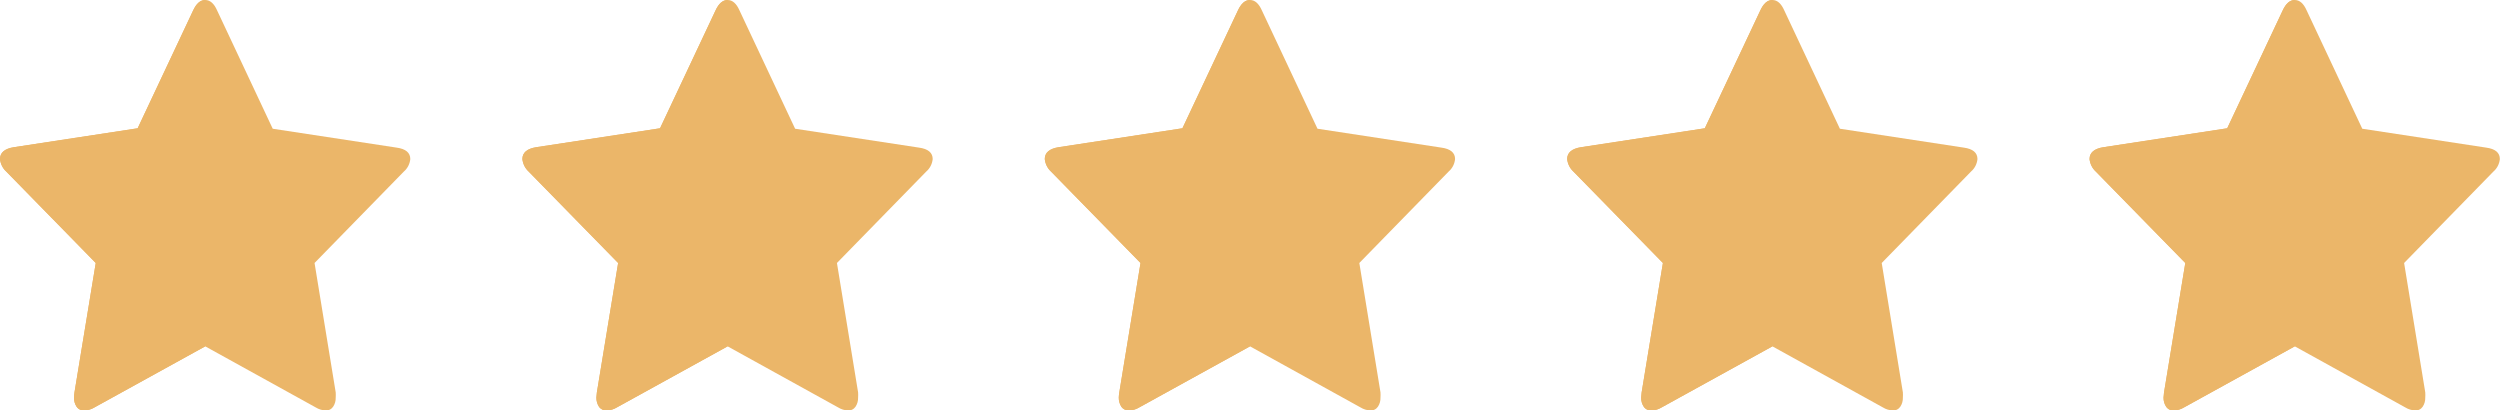<?xml version="1.0" encoding="UTF-8"?> <svg xmlns="http://www.w3.org/2000/svg" width="67" height="11" viewBox="0 0 67 11" fill="none"><g clip-path="url(#clip0_8_32)"><path d="M10.996 4.263C10.983 4.393 10.922 4.513 10.825 4.596L8.43 7.048L8.997 10.516C9 10.562 9 10.608 8.997 10.654C9 10.742 8.976 10.829 8.928 10.9C8.905 10.933 8.875 10.96 8.84 10.977C8.805 10.995 8.766 11.002 8.728 11C8.634 10.997 8.543 10.969 8.462 10.919L5.5 9.282L2.531 10.919C2.451 10.968 2.361 10.996 2.268 11C2.227 11.004 2.186 10.997 2.148 10.98C2.11 10.962 2.077 10.935 2.053 10.9C2.005 10.828 1.981 10.742 1.984 10.654C1.985 10.608 1.989 10.562 1.996 10.516L2.566 7.048L0.166 4.596C0.073 4.511 0.014 4.392 0 4.263C0 4.092 0.123 3.985 0.371 3.945L3.689 3.438L5.174 0.285C5.261 0.095 5.369 0 5.5 0C5.631 0 5.738 0.095 5.821 0.285L7.309 3.45L10.629 3.956C10.873 3.989 10.996 4.092 10.996 4.263Z" fill="#EBB669"></path><path d="M5.5 0V9.282L2.531 10.919C2.451 10.968 2.361 10.996 2.268 11C2.227 11.004 2.186 10.997 2.148 10.98C2.11 10.962 2.077 10.935 2.053 10.9C2.005 10.828 1.981 10.742 1.984 10.654C1.985 10.608 1.989 10.562 1.996 10.516L2.566 7.048L0.166 4.596C0.073 4.511 0.014 4.392 0 4.263C0 4.092 0.123 3.985 0.371 3.945L3.689 3.438L5.174 0.285C5.261 0.095 5.369 0 5.5 0Z" fill="#EBB669"></path></g><g clip-path="url(#clip1_8_32)"><path d="M24.996 4.263C24.983 4.393 24.922 4.513 24.825 4.596L22.43 7.048L22.997 10.516C23 10.562 23 10.608 22.997 10.654C23 10.742 22.976 10.829 22.928 10.9C22.905 10.933 22.875 10.96 22.84 10.977C22.805 10.995 22.766 11.002 22.728 11C22.634 10.997 22.543 10.969 22.462 10.919L19.5 9.282L16.531 10.919C16.451 10.968 16.361 10.996 16.268 11C16.227 11.004 16.186 10.997 16.148 10.98C16.11 10.962 16.077 10.935 16.052 10.9C16.006 10.828 15.981 10.742 15.983 10.654C15.985 10.608 15.989 10.562 15.996 10.516L16.566 7.048L14.166 4.596C14.073 4.511 14.014 4.392 14 4.263C14 4.092 14.123 3.985 14.371 3.945L17.689 3.438L19.174 0.285C19.261 0.095 19.369 0 19.5 0C19.631 0 19.738 0.095 19.821 0.285L21.309 3.45L24.629 3.956C24.873 3.989 24.996 4.092 24.996 4.263Z" fill="#EBB669"></path><path d="M19.5 0V9.282L16.531 10.919C16.451 10.968 16.361 10.996 16.268 11C16.227 11.004 16.186 10.997 16.148 10.98C16.11 10.962 16.077 10.935 16.052 10.9C16.006 10.828 15.981 10.742 15.983 10.654C15.985 10.608 15.989 10.562 15.996 10.516L16.566 7.048L14.166 4.596C14.073 4.511 14.014 4.392 14 4.263C14 4.092 14.123 3.985 14.371 3.945L17.689 3.438L19.174 0.285C19.261 0.095 19.369 0 19.5 0Z" fill="#EBB669"></path></g><g clip-path="url(#clip2_8_32)"><path d="M38.996 4.263C38.983 4.393 38.922 4.513 38.825 4.596L36.43 7.048L36.997 10.516C37 10.562 37 10.608 36.997 10.654C37 10.742 36.976 10.829 36.928 10.9C36.905 10.933 36.875 10.96 36.84 10.977C36.805 10.995 36.766 11.002 36.728 11C36.634 10.997 36.543 10.969 36.462 10.919L33.5 9.282L30.531 10.919C30.451 10.968 30.361 10.996 30.268 11C30.227 11.004 30.186 10.997 30.148 10.98C30.11 10.962 30.077 10.935 30.052 10.9C30.006 10.828 29.981 10.742 29.983 10.654C29.985 10.608 29.989 10.562 29.997 10.516L30.566 7.048L28.166 4.596C28.073 4.511 28.014 4.392 28 4.263C28 4.092 28.123 3.985 28.371 3.945L31.689 3.438L33.174 0.285C33.261 0.095 33.369 0 33.5 0C33.631 0 33.738 0.095 33.821 0.285L35.309 3.45L38.629 3.956C38.873 3.989 38.996 4.092 38.996 4.263Z" fill="#EBB669"></path><path d="M33.5 0V9.282L30.531 10.919C30.451 10.968 30.361 10.996 30.268 11C30.227 11.004 30.186 10.997 30.148 10.98C30.11 10.962 30.077 10.935 30.052 10.9C30.006 10.828 29.981 10.742 29.983 10.654C29.985 10.608 29.989 10.562 29.997 10.516L30.566 7.048L28.166 4.596C28.073 4.511 28.014 4.392 28 4.263C28 4.092 28.123 3.985 28.371 3.945L31.689 3.438L33.174 0.285C33.261 0.095 33.369 0 33.5 0Z" fill="#EBB669"></path></g><g clip-path="url(#clip3_8_32)"><path d="M52.996 4.263C52.983 4.393 52.922 4.513 52.825 4.596L50.43 7.048L50.997 10.516C51 10.562 51 10.608 50.997 10.654C51 10.742 50.976 10.829 50.928 10.9C50.905 10.933 50.875 10.96 50.84 10.977C50.805 10.995 50.766 11.002 50.728 11C50.634 10.997 50.543 10.969 50.462 10.919L47.5 9.282L44.531 10.919C44.451 10.968 44.361 10.996 44.268 11C44.227 11.004 44.186 10.997 44.148 10.98C44.11 10.962 44.077 10.935 44.053 10.9C44.005 10.828 43.981 10.742 43.983 10.654C43.985 10.608 43.989 10.562 43.996 10.516L44.566 7.048L42.166 4.596C42.073 4.511 42.014 4.392 42 4.263C42 4.092 42.123 3.985 42.371 3.945L45.689 3.438L47.174 0.285C47.261 0.095 47.369 0 47.5 0C47.631 0 47.738 0.095 47.821 0.285L49.309 3.45L52.629 3.956C52.873 3.989 52.996 4.092 52.996 4.263Z" fill="#EBB669"></path><path d="M47.5 0V9.282L44.531 10.919C44.451 10.968 44.361 10.996 44.268 11C44.227 11.004 44.186 10.997 44.148 10.98C44.11 10.962 44.077 10.935 44.053 10.9C44.005 10.828 43.981 10.742 43.983 10.654C43.985 10.608 43.989 10.562 43.996 10.516L44.566 7.048L42.166 4.596C42.073 4.511 42.014 4.392 42 4.263C42 4.092 42.123 3.985 42.371 3.945L45.689 3.438L47.174 0.285C47.261 0.095 47.369 0 47.5 0Z" fill="#EBB669"></path></g><g clip-path="url(#clip4_8_32)"><path d="M66.996 4.263C66.983 4.393 66.922 4.513 66.825 4.596L64.43 7.048L64.997 10.516C65 10.562 65 10.608 64.997 10.654C65 10.742 64.976 10.829 64.928 10.9C64.905 10.933 64.875 10.96 64.84 10.977C64.805 10.995 64.766 11.002 64.728 11C64.634 10.997 64.543 10.969 64.462 10.919L61.5 9.282L58.531 10.919C58.451 10.968 58.361 10.996 58.268 11C58.227 11.004 58.186 10.997 58.148 10.98C58.11 10.962 58.077 10.935 58.053 10.9C58.005 10.828 57.981 10.742 57.983 10.654C57.985 10.608 57.989 10.562 57.996 10.516L58.566 7.048L56.166 4.596C56.073 4.511 56.014 4.392 56 4.263C56 4.092 56.123 3.985 56.371 3.945L59.689 3.438L61.174 0.285C61.261 0.095 61.369 0 61.5 0C61.631 0 61.738 0.095 61.821 0.285L63.309 3.45L66.629 3.956C66.874 3.989 66.996 4.092 66.996 4.263Z" fill="#EBB669"></path><path d="M61.5 0V9.282L58.531 10.919C58.451 10.968 58.361 10.996 58.268 11C58.227 11.004 58.186 10.997 58.148 10.98C58.11 10.962 58.077 10.935 58.053 10.9C58.005 10.828 57.981 10.742 57.983 10.654C57.985 10.608 57.989 10.562 57.996 10.516L58.566 7.048L56.166 4.596C56.073 4.511 56.014 4.392 56 4.263C56 4.092 56.123 3.985 56.371 3.945L59.689 3.438L61.174 0.285C61.261 0.095 61.369 0 61.5 0Z" fill="#EBB669"></path></g><defs><clipPath id="clip0_8_32"><rect width="11" height="11" fill="white"></rect></clipPath><clipPath id="clip1_8_32"><rect width="11" height="11" fill="white" transform="translate(14)"></rect></clipPath><clipPath id="clip2_8_32"><rect width="11" height="11" fill="white" transform="translate(28)"></rect></clipPath><clipPath id="clip3_8_32"><rect width="11" height="11" fill="white" transform="translate(42)"></rect></clipPath><clipPath id="clip4_8_32"><rect width="11" height="11" fill="white" transform="translate(56)"></rect></clipPath></defs></svg> 